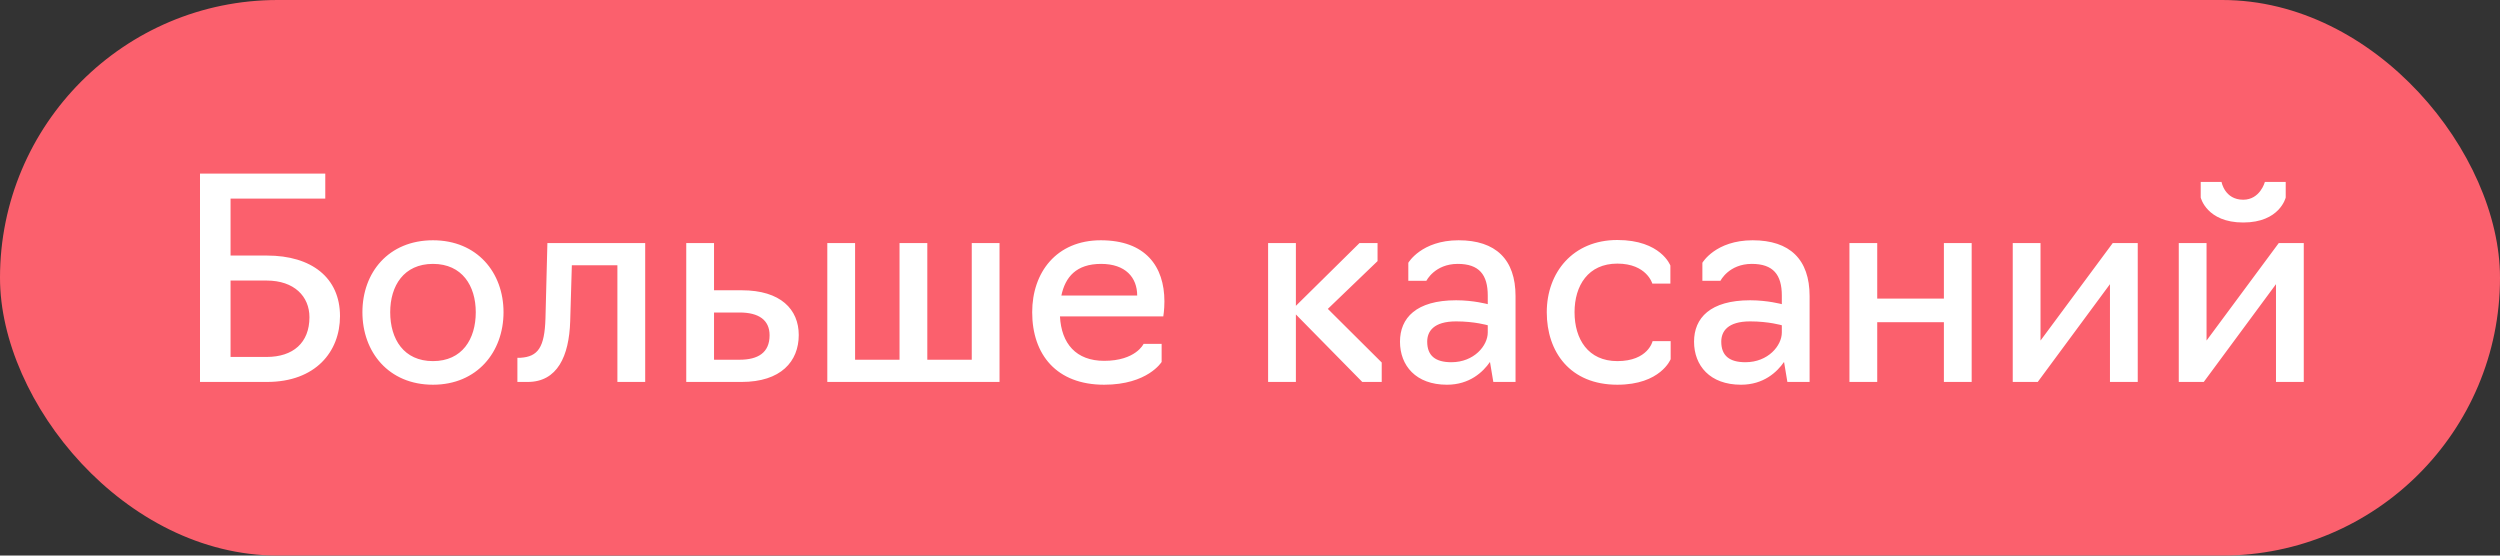 <?xml version="1.0" encoding="UTF-8"?> <svg xmlns="http://www.w3.org/2000/svg" width="144" height="32" viewBox="0 0 144 32" fill="none"><rect x="0" y="0" width="144" height="32" fill="#333333" stroke="none"/><rect width="144" height="32" rx="16" fill="#FB606D"></rect><path d="M11.52 22V10H18.736V11.44H13.28V14.72H15.376C17.952 14.72 19.584 16 19.584 18.208C19.584 20.256 18.176 22 15.376 22H11.52ZM13.28 20.56H15.36C16.88 20.56 17.824 19.744 17.824 18.272C17.824 17.072 16.944 16.16 15.36 16.16H13.28V20.56ZM24.939 22.16C22.38 22.16 20.875 20.272 20.875 17.984C20.875 15.696 22.38 13.84 24.939 13.84C27.483 13.84 29.003 15.696 29.003 17.984C29.003 20.272 27.483 22.16 24.939 22.16ZM24.939 20.8C26.619 20.8 27.404 19.536 27.404 17.984C27.404 16.464 26.619 15.2 24.939 15.2C23.259 15.2 22.476 16.464 22.476 17.984C22.476 19.536 23.259 20.8 24.939 20.8ZM29.802 22V20.608H29.979C30.986 20.544 31.37 20.016 31.419 18.336L31.53 14H37.163V22H35.562V15.28H32.938L32.843 18.512C32.779 20.512 32.106 22 30.395 22H29.802ZM39.528 22V14H41.128V16.72H42.728C44.968 16.72 46.008 17.824 46.008 19.296C46.008 20.816 44.984 22 42.712 22H39.528ZM41.128 20.72H42.6C43.656 20.72 44.328 20.32 44.328 19.312C44.328 18.432 43.704 18 42.6 18H41.128V20.72ZM47.653 22V14H49.253V20.72H51.813V14H53.413V20.72H55.973V14H57.573V22H47.653ZM63.598 22.16C60.862 22.16 59.454 20.432 59.454 17.984C59.454 15.696 60.846 13.84 63.406 13.84C65.982 13.84 67.07 15.344 67.07 17.36C67.07 17.856 67.006 18.224 67.006 18.224H61.054C61.134 19.792 61.982 20.784 63.598 20.784C65.422 20.784 65.87 19.808 65.87 19.808H66.91V20.848C66.91 20.848 66.11 22.16 63.598 22.16ZM61.134 17.024H65.502C65.502 15.984 64.83 15.2 63.422 15.2C61.982 15.2 61.358 15.968 61.134 17.024ZM73.043 22V14H74.643V17.616L78.307 14H79.347V15.04L76.483 17.792L79.587 20.88V22H78.467L74.643 18.112V22H73.043ZM83.343 22.16C81.551 22.16 80.639 21.056 80.639 19.68C80.639 18.32 81.567 17.296 83.871 17.296C84.879 17.296 85.695 17.52 85.695 17.52V17.024C85.695 15.824 85.199 15.2 83.967 15.2C82.639 15.2 82.159 16.176 82.159 16.176H81.119V15.136C81.119 15.136 81.871 13.84 84.015 13.84C86.159 13.84 87.295 14.944 87.295 17.056V22H86.015L85.823 20.848C85.423 21.424 84.655 22.16 83.343 22.16ZM83.599 20.864C84.911 20.864 85.695 19.904 85.695 19.152V18.736C85.695 18.736 84.943 18.512 83.871 18.512C82.575 18.512 82.207 19.088 82.207 19.68C82.207 20.496 82.687 20.864 83.599 20.864ZM93.158 22.16C90.438 22.16 89.094 20.272 89.094 17.984C89.094 15.696 90.598 13.824 93.158 13.824C95.67 13.824 96.214 15.296 96.214 15.296V16.336H95.174C95.174 16.336 94.854 15.184 93.158 15.184C91.478 15.184 90.694 16.448 90.694 17.984C90.694 19.536 91.478 20.8 93.158 20.8C94.934 20.8 95.19 19.648 95.19 19.648H96.23V20.688C96.23 20.688 95.654 22.16 93.158 22.16ZM100.281 22.16C98.489 22.16 97.577 21.056 97.577 19.68C97.577 18.32 98.505 17.296 100.809 17.296C101.817 17.296 102.633 17.52 102.633 17.52V17.024C102.633 15.824 102.137 15.2 100.905 15.2C99.577 15.2 99.097 16.176 99.097 16.176H98.057V15.136C98.057 15.136 98.809 13.84 100.953 13.84C103.097 13.84 104.233 14.944 104.233 17.056V22H102.953L102.761 20.848C102.361 21.424 101.593 22.16 100.281 22.16ZM100.537 20.864C101.849 20.864 102.633 19.904 102.633 19.152V18.736C102.633 18.736 101.881 18.512 100.809 18.512C99.513 18.512 99.145 19.088 99.145 19.68C99.145 20.496 99.625 20.864 100.537 20.864ZM106.528 22V14H108.128V17.2H111.968V14H113.568V22H111.968V18.56H108.128V22H106.528ZM115.934 22V14H117.534V19.616L121.694 14H123.134V22H121.534V16.368L117.374 22H115.934ZM125.497 22V14H127.097V19.616L131.257 14H132.697V22H131.097V16.368L126.937 22H125.497ZM129.209 12.816C127.097 12.816 126.761 11.376 126.761 11.376V10.48H127.961C127.961 10.48 128.137 11.504 129.209 11.504C130.185 11.504 130.457 10.48 130.457 10.48H131.657V11.376C131.657 11.376 131.321 12.816 129.209 12.816Z" fill="white"></path></svg> 